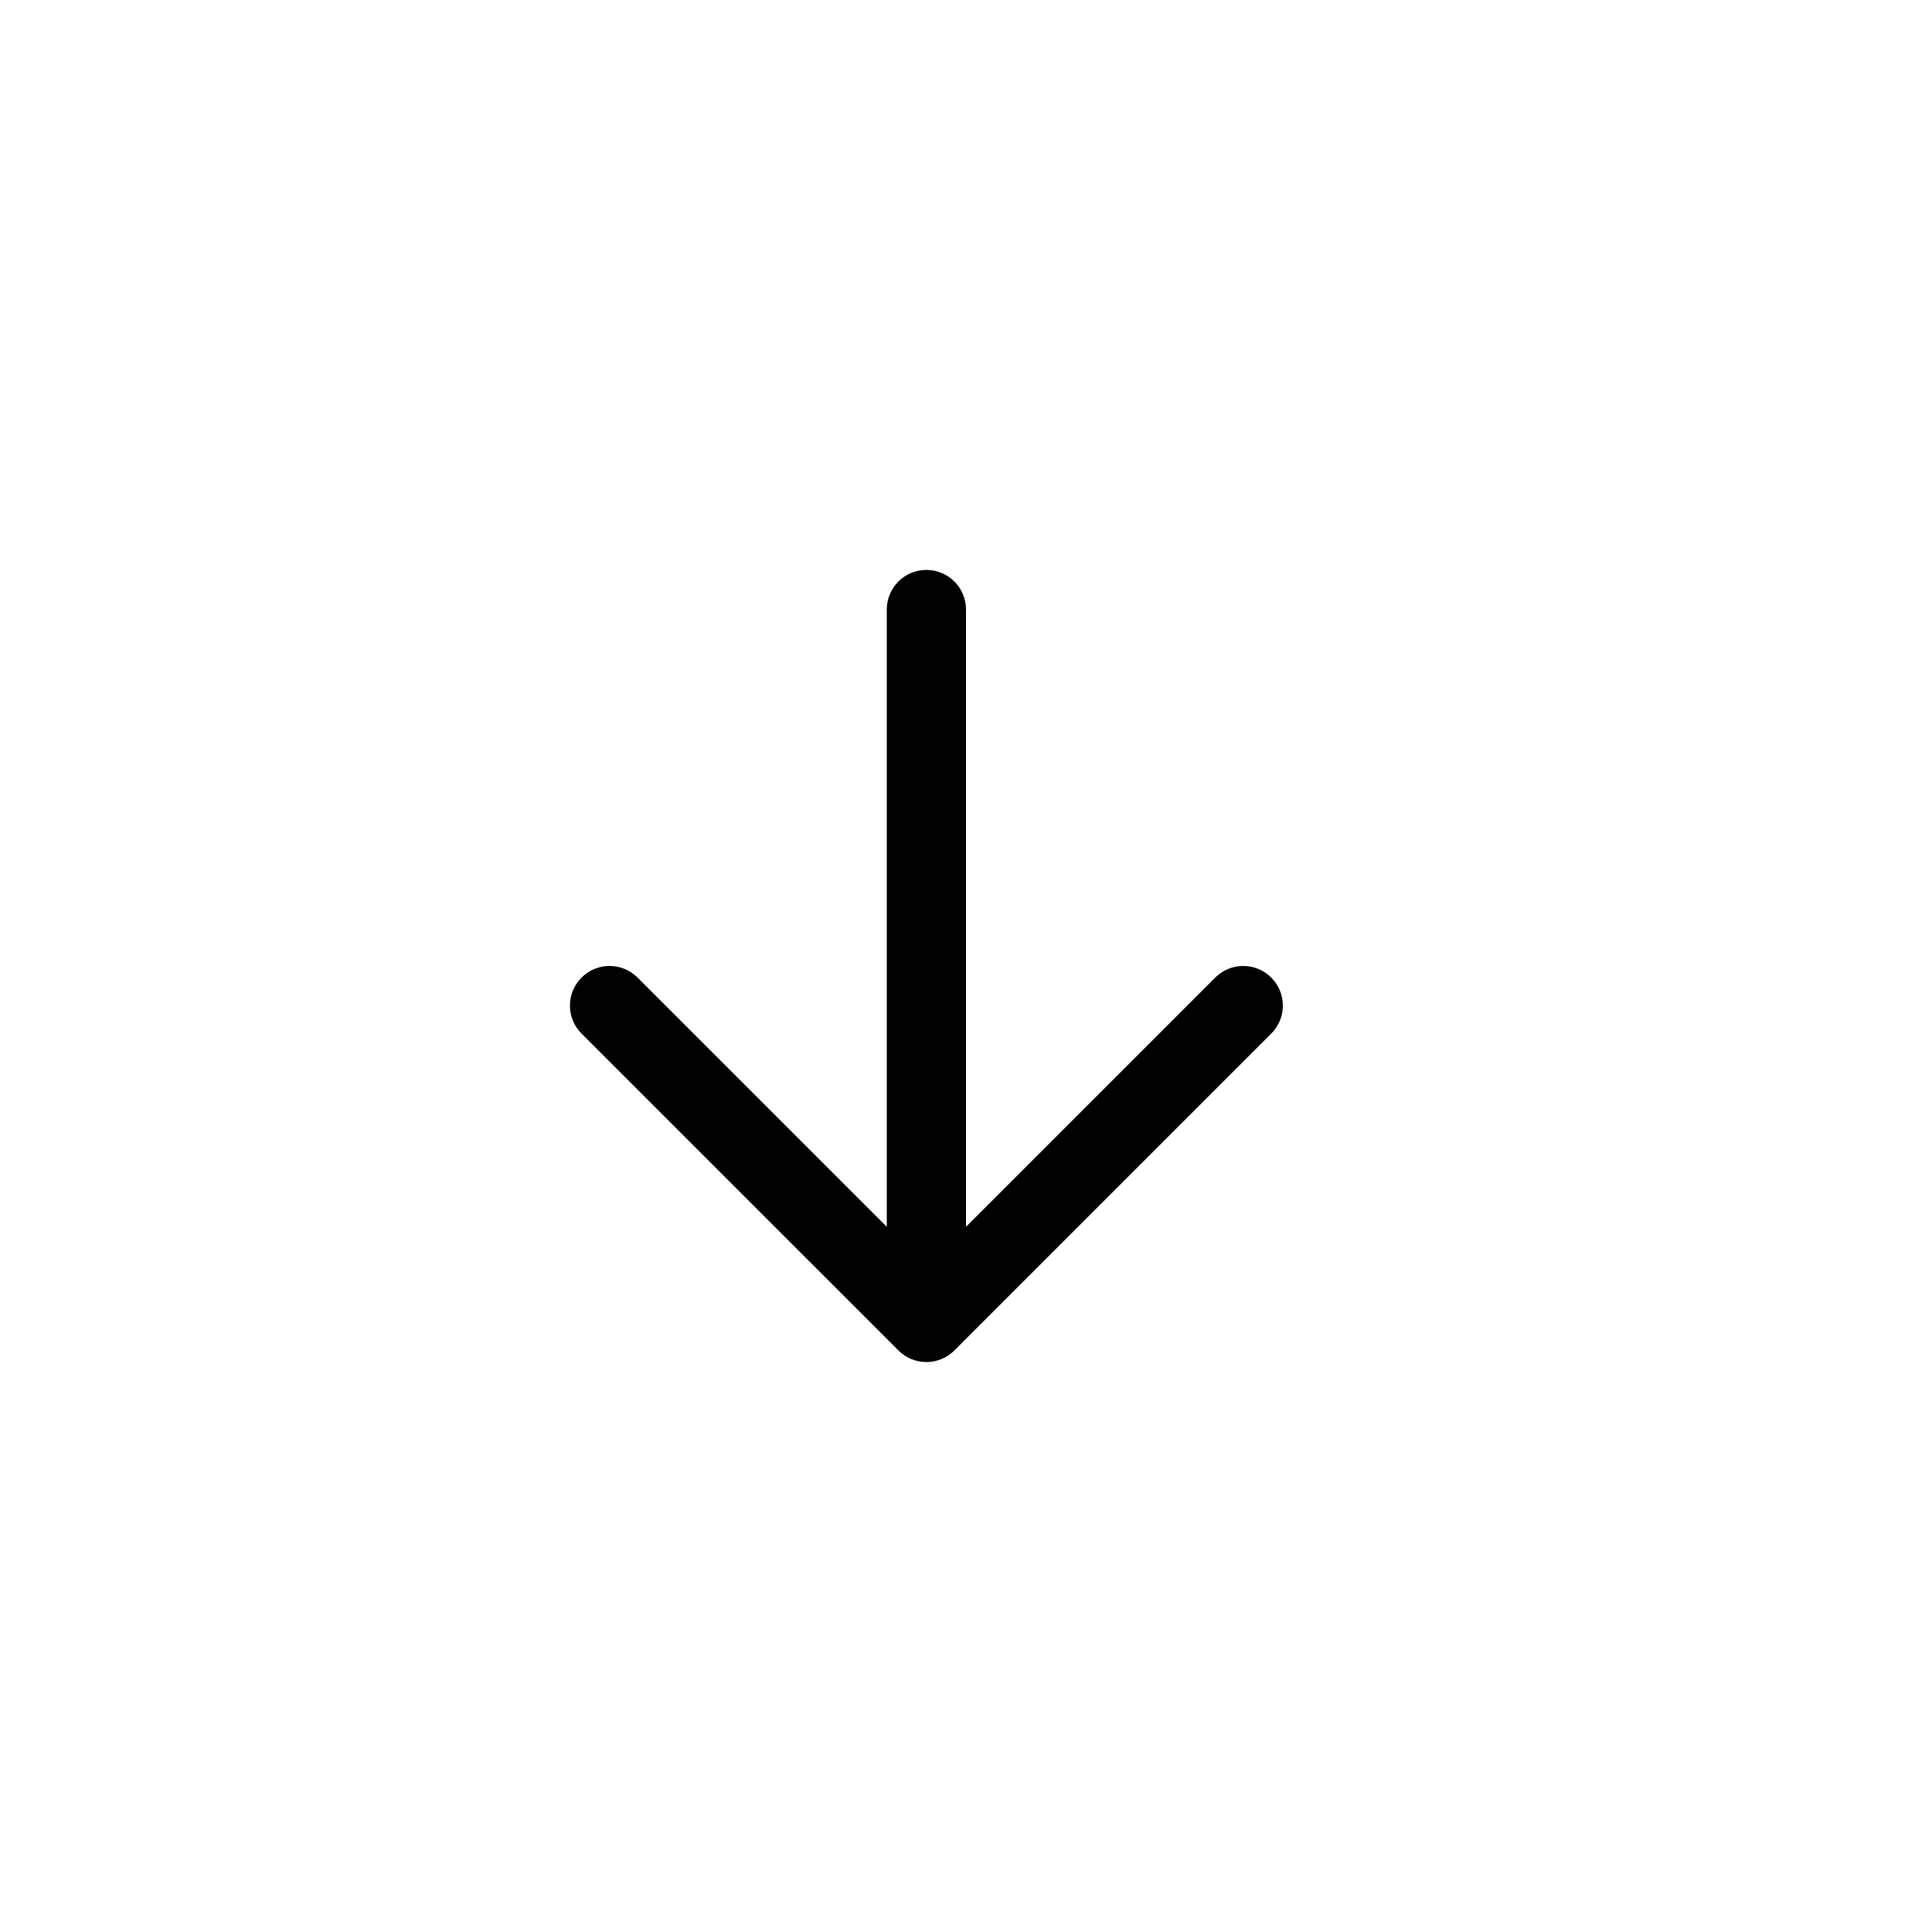 <?xml version="1.0" encoding="UTF-8"?>
<!-- Uploaded to: ICON Repo, www.iconrepo.com, Generator: ICON Repo Mixer Tools -->
<svg fill="#000000" width="800px" height="800px" version="1.1" viewBox="144 144 512 512" xmlns="http://www.w3.org/2000/svg">
 <path d="m379.01 469.12v-163.59c0-5.797 4.699-10.496 10.496-10.496s10.496 4.699 10.496 10.496v163.59l66.051-66.051c4.098-4.102 10.742-4.102 14.84 0 4.102 4.098 4.102 10.742 0 14.844l-83.965 83.965c-4.102 4.102-10.746 4.102-14.844 0l-83.969-83.965c-4.102-4.102-4.102-10.746 0-14.844 4.098-4.102 10.742-4.102 14.844 0z"/>
</svg>